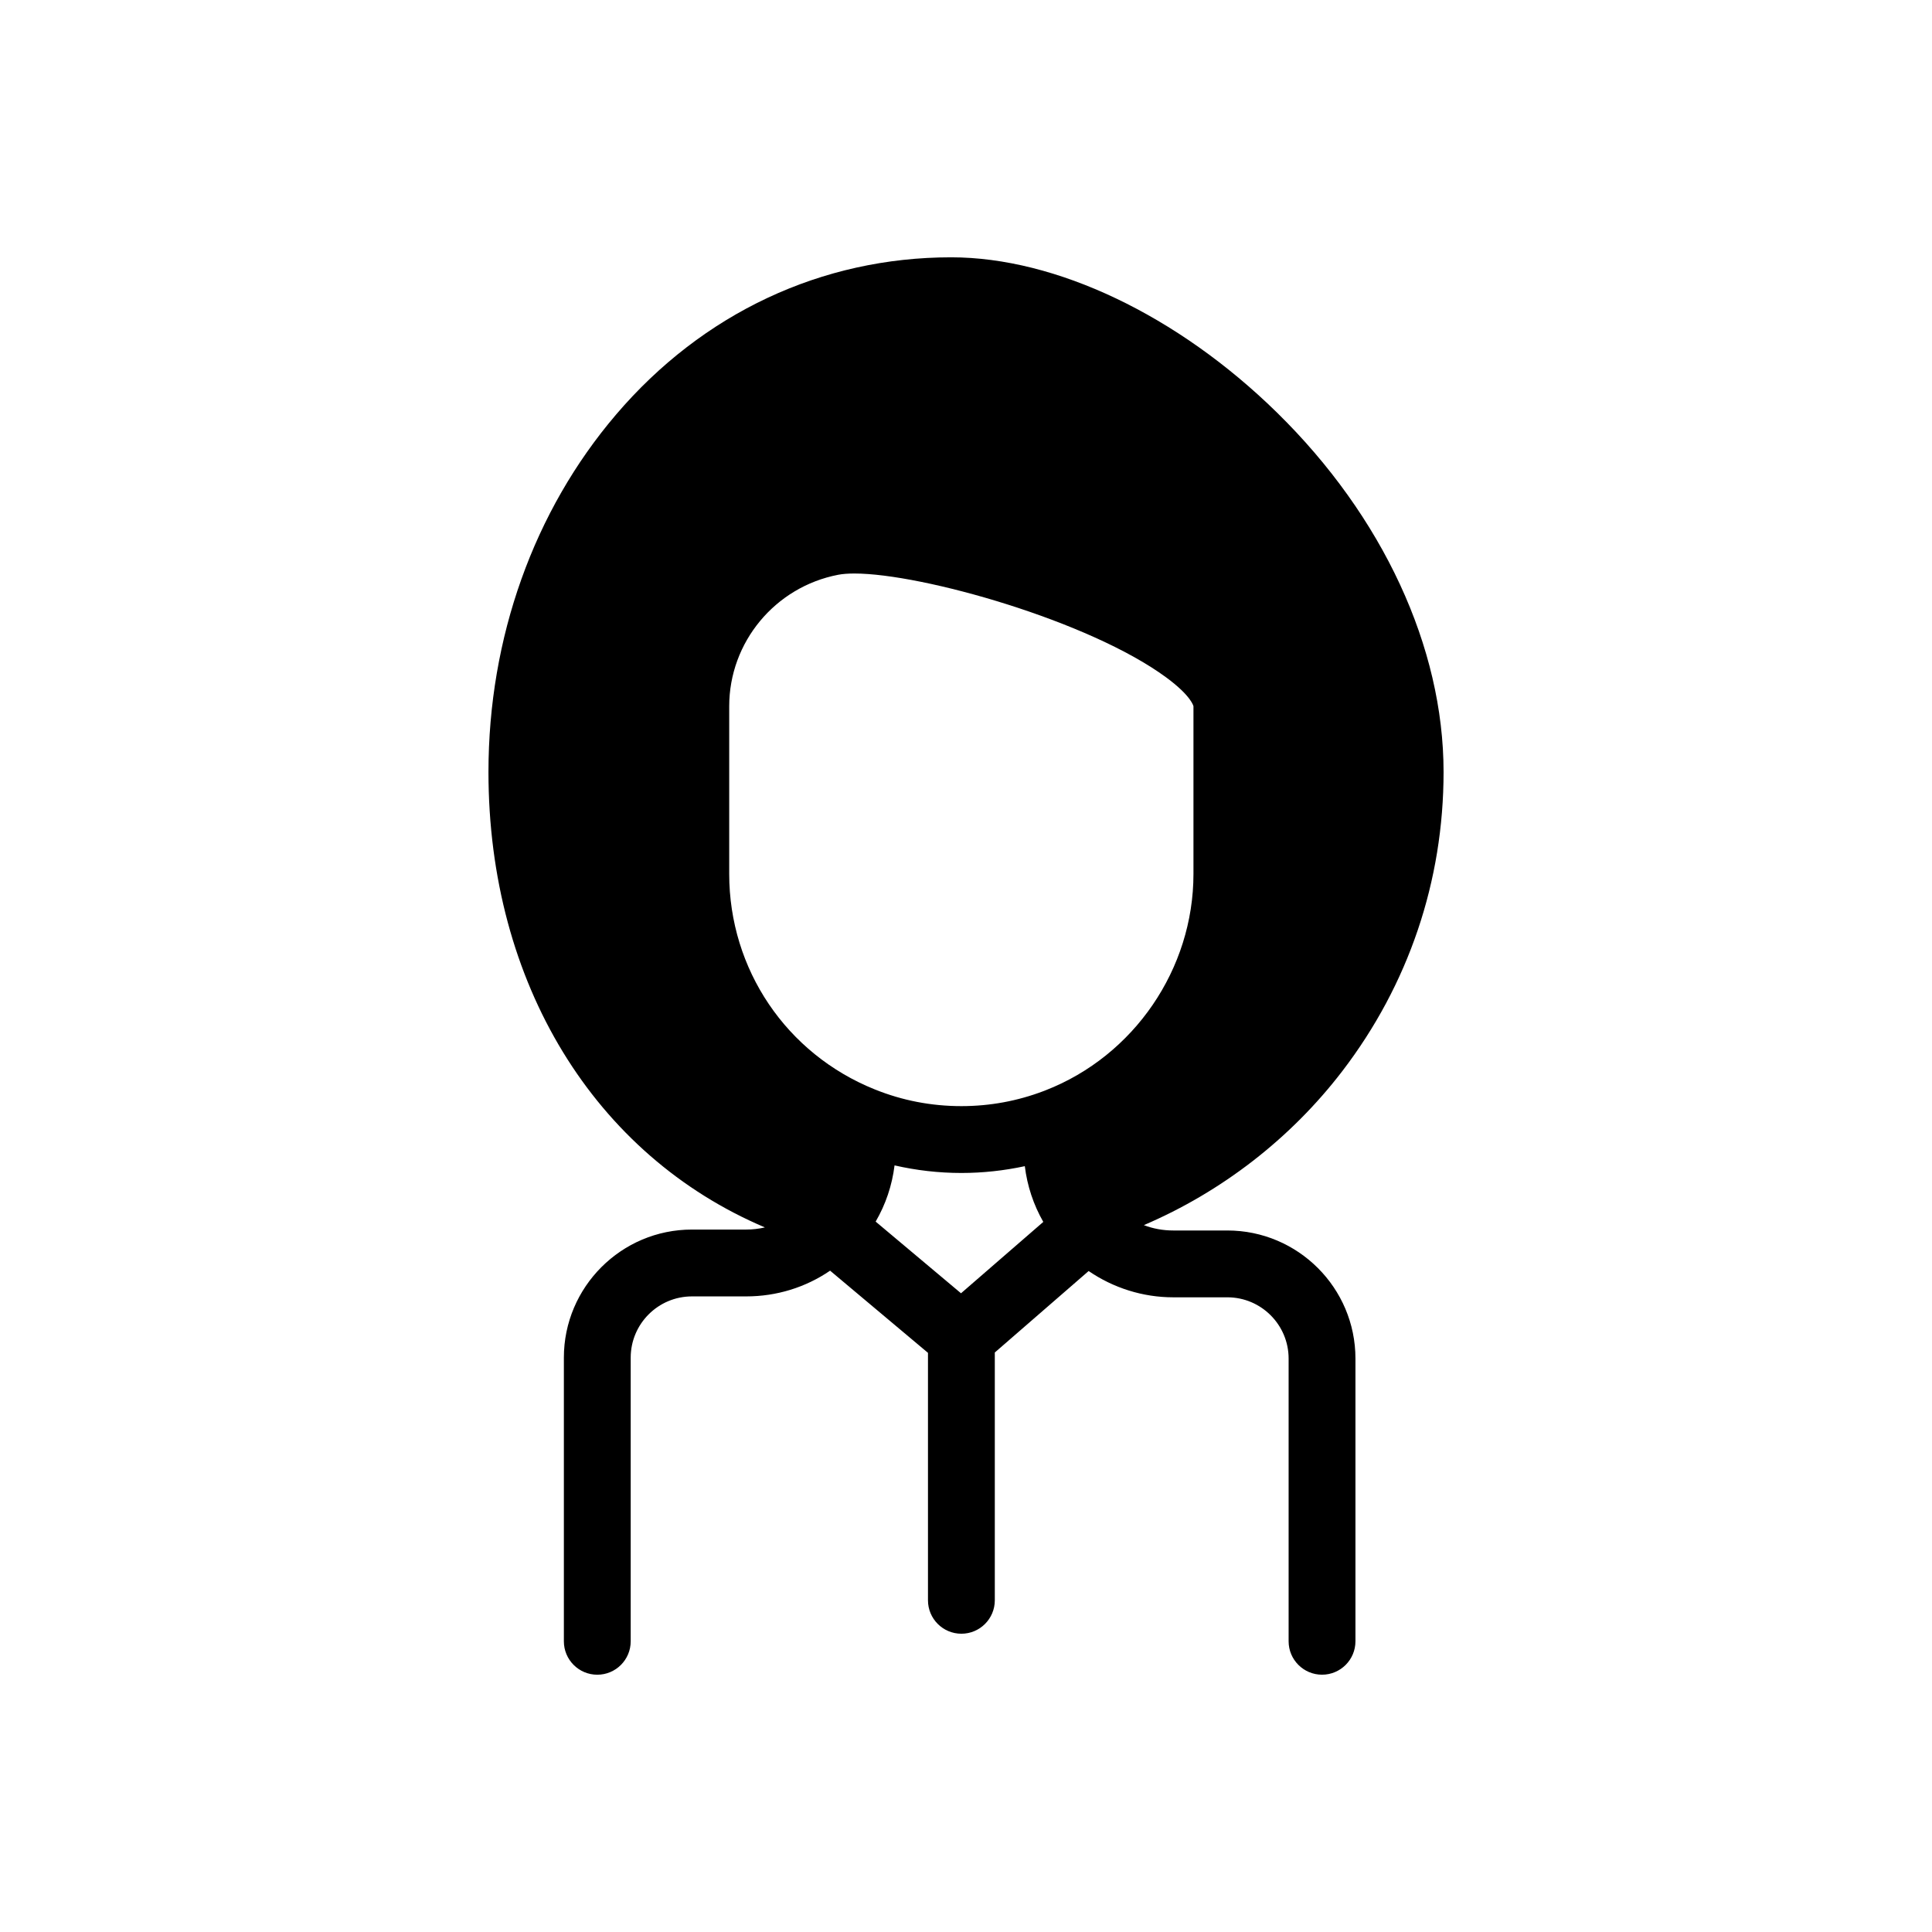 <?xml version="1.0" encoding="UTF-8"?>
<!-- Uploaded to: ICON Repo, www.iconrepo.com, Generator: ICON Repo Mixer Tools -->
<svg fill="#000000" width="800px" height="800px" version="1.1" viewBox="144 144 512 512" xmlns="http://www.w3.org/2000/svg">
 <path d="m469.26 470.09h-14.355c-2.707 0-5.332-0.48-7.773-1.418 20.594-8.809 38.906-22.938 52.605-40.828 17.543-22.918 26.824-50.332 26.824-79.262 0-33.051-16.109-67.777-44.191-95.289-26.281-25.742-58.547-41.102-86.309-41.102-34.332 0-65.871 14.801-88.805 41.684-21.805 25.543-33.809 59.18-33.809 94.711 0 56.09 28.223 101.59 73.258 120.69-1.613 0.375-3.277 0.57-4.969 0.57h-14.367c-18.715 0-33.938 15.23-33.938 33.949v75.168c0 4.891 3.965 8.855 8.855 8.855 4.891 0 8.855-3.965 8.855-8.855v-75.168c0-8.953 7.281-16.234 16.227-16.234h14.367c8.09 0 15.766-2.391 22.25-6.82l25.938 21.777v65.582c0 4.891 3.965 8.855 8.855 8.855s8.855-3.965 8.855-8.855v-65.672l24.867-21.59c6.555 4.488 14.375 6.965 22.406 6.965h14.355c8.953 0 16.234 7.281 16.234 16.234v74.922c0 4.891 3.965 8.855 8.855 8.855s8.855-3.965 8.855-8.855v-74.922c0-18.723-15.234-33.945-33.949-33.945zm-70.582 16.641-22.621-18.992c2.668-4.586 4.359-9.625 5.008-14.898 5.777 1.32 11.691 2.008 17.711 2.008 5.707 0 11.316-0.621 16.809-1.801 0.641 5.215 2.293 10.215 4.898 14.77zm-22.848-54.023c-23.438-9.426-38.582-31.832-38.582-57.102v-44.438c0-16.965 12.145-31.617 28.871-34.844 1.18-0.227 2.629-0.336 4.301-0.336 17.977 0 62.316 12.566 82.668 27.562 6.711 4.949 7.184 7.617 7.191 7.617v44.438c0 25.191-15.754 48.215-39.211 57.348-0.148 0.051-0.297 0.098-0.434 0.168-6.957 2.656-14.309 4.016-21.863 4.016-7.945 0-15.66-1.488-22.941-4.43z"/>
</svg>